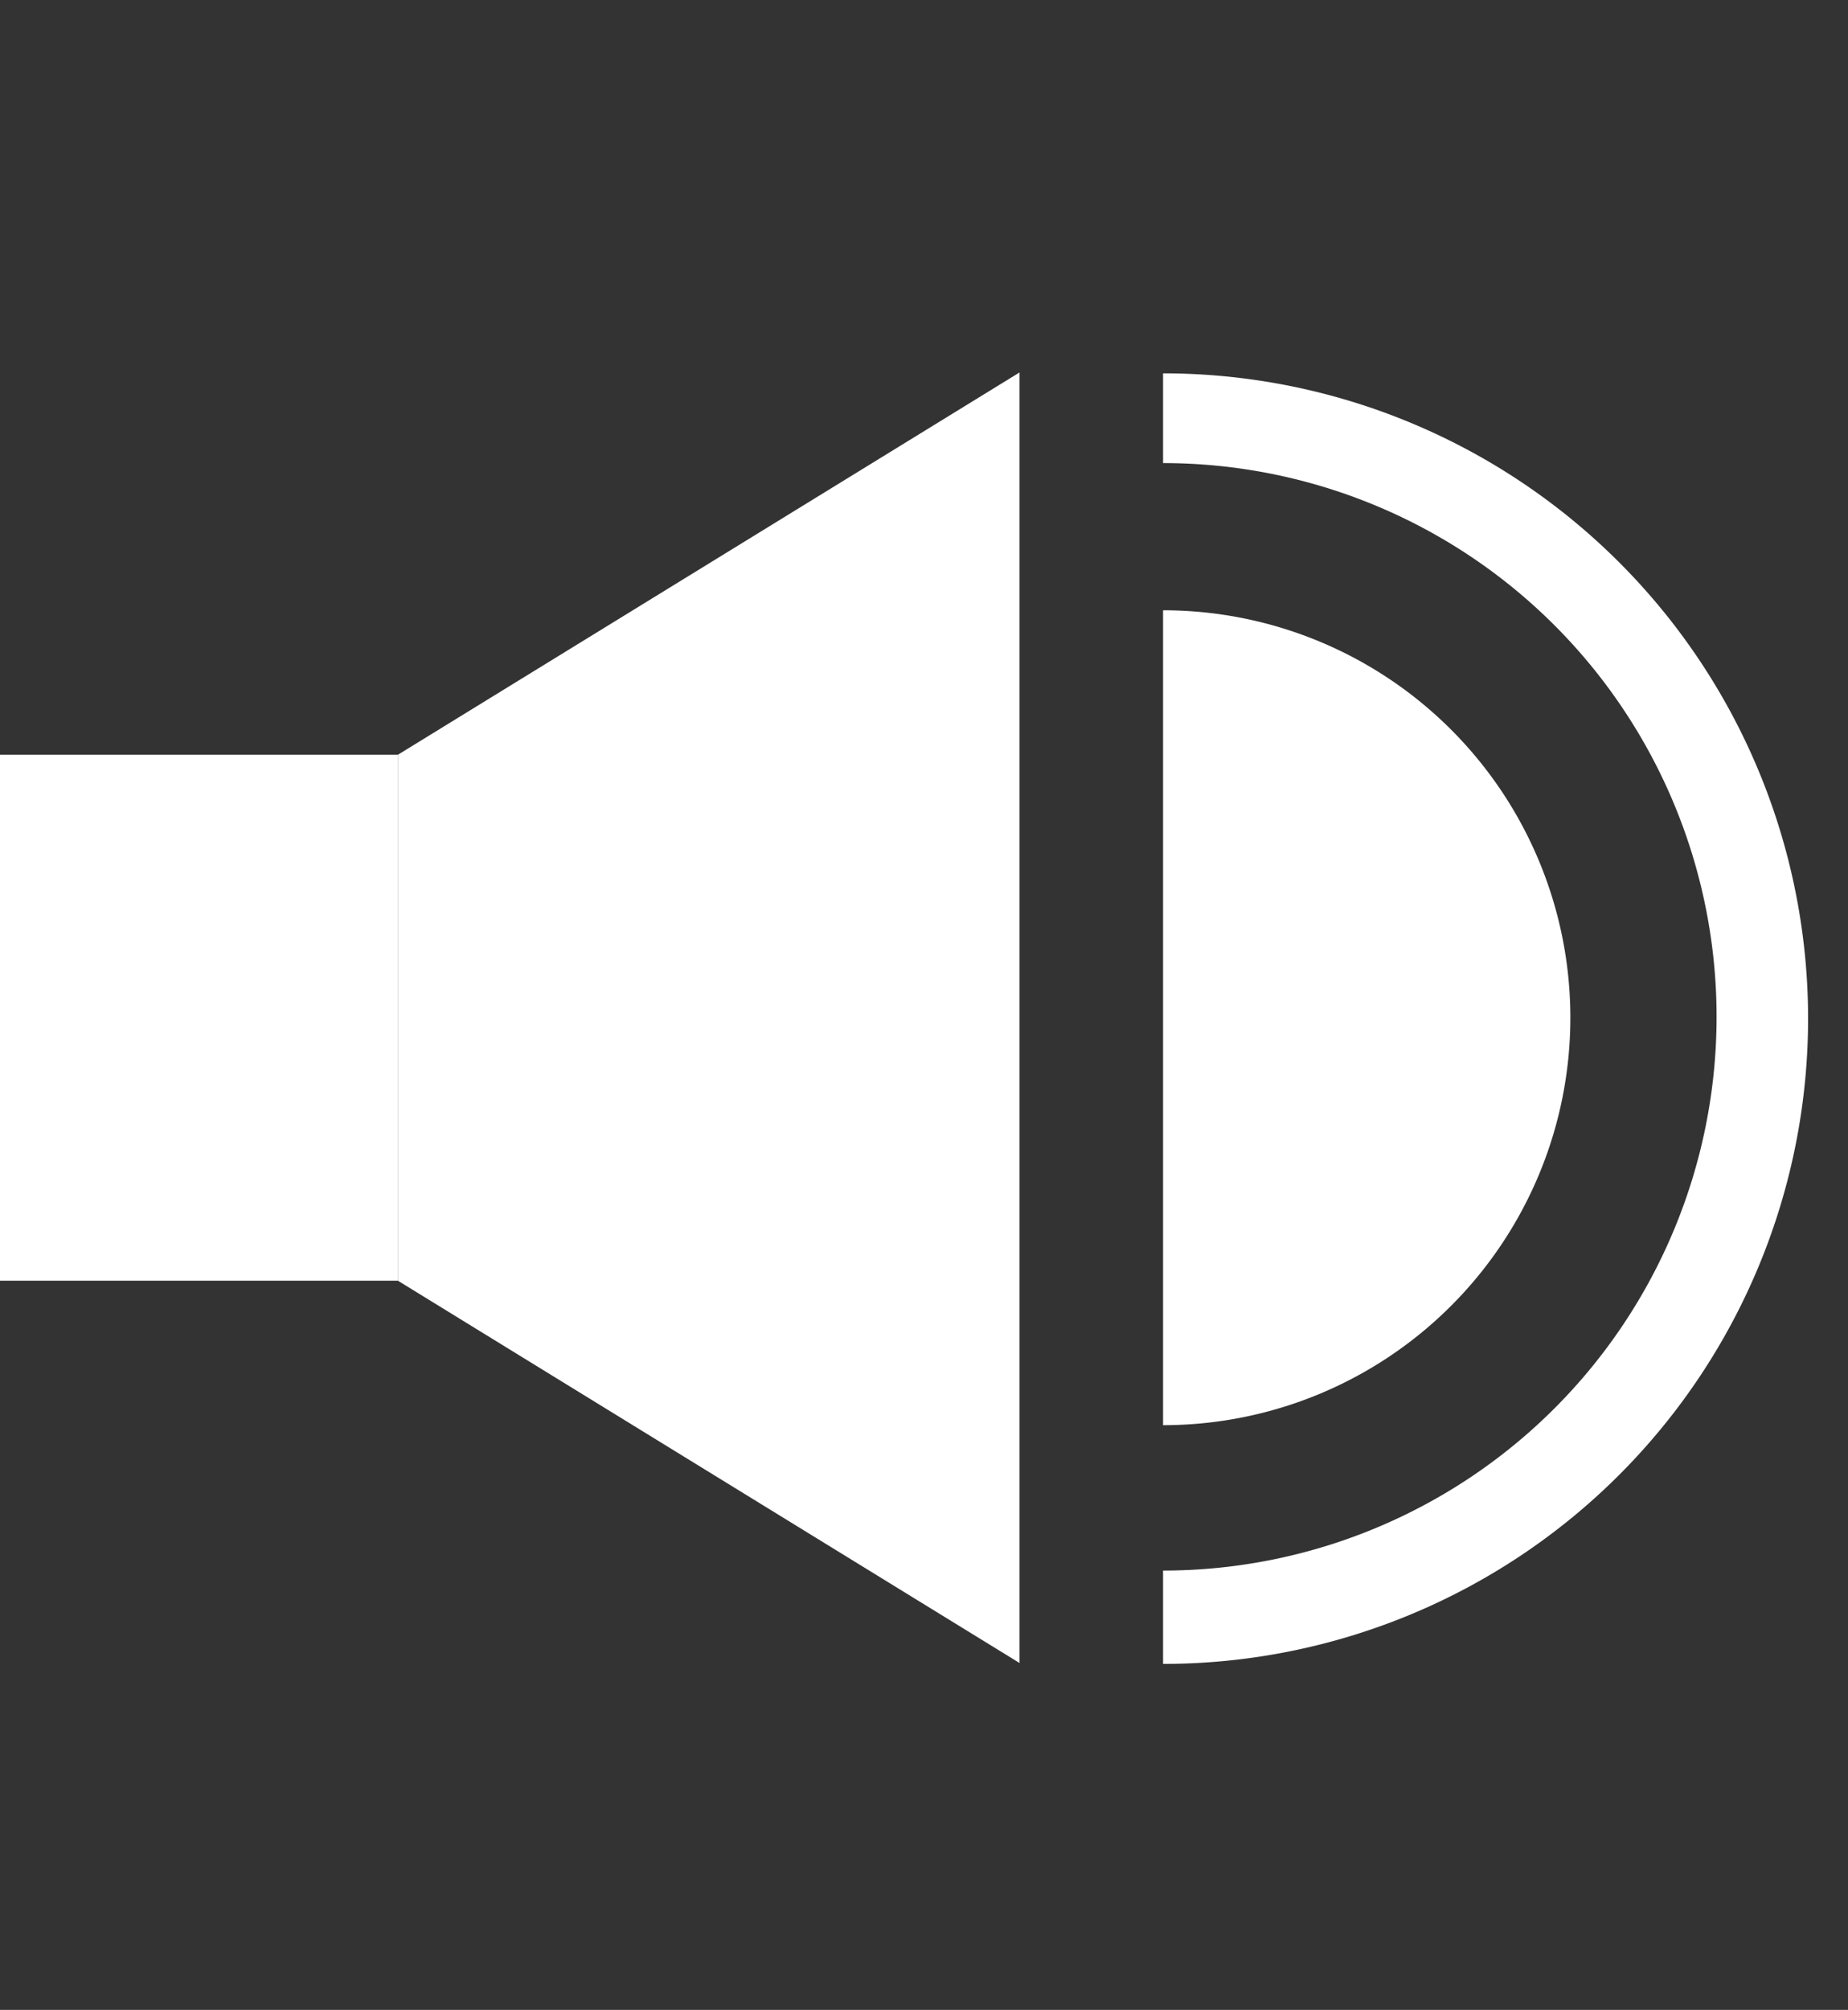 <svg xmlns="http://www.w3.org/2000/svg" viewBox="0 0 41.2 44.79"><rect x="0" y="0" width="41.2" height="44.79" fill="#333333" stroke="none"/><defs><style>.cls-1{fill:#fff;}</style></defs><g id="Layer_3" data-name="Layer 3"><polygon class="cls-1" points="8.87 16.82 8.87 19.3 8.87 26.05 8.87 28.54 22.73 37.06 22.73 26.05 22.73 19.3 22.73 8.3 8.87 16.82"/><rect class="cls-1" y="16.82" width="8.87" height="11.72"/><path class="cls-1" d="M25.93,37.06V35a12.34,12.34,0,0,0,0-24.68v-2a14.38,14.38,0,1,1,0,28.76Z"/><path class="cls-1" d="M25.93,31.76a9.08,9.08,0,0,0,0-18.16Z"/></g></svg>